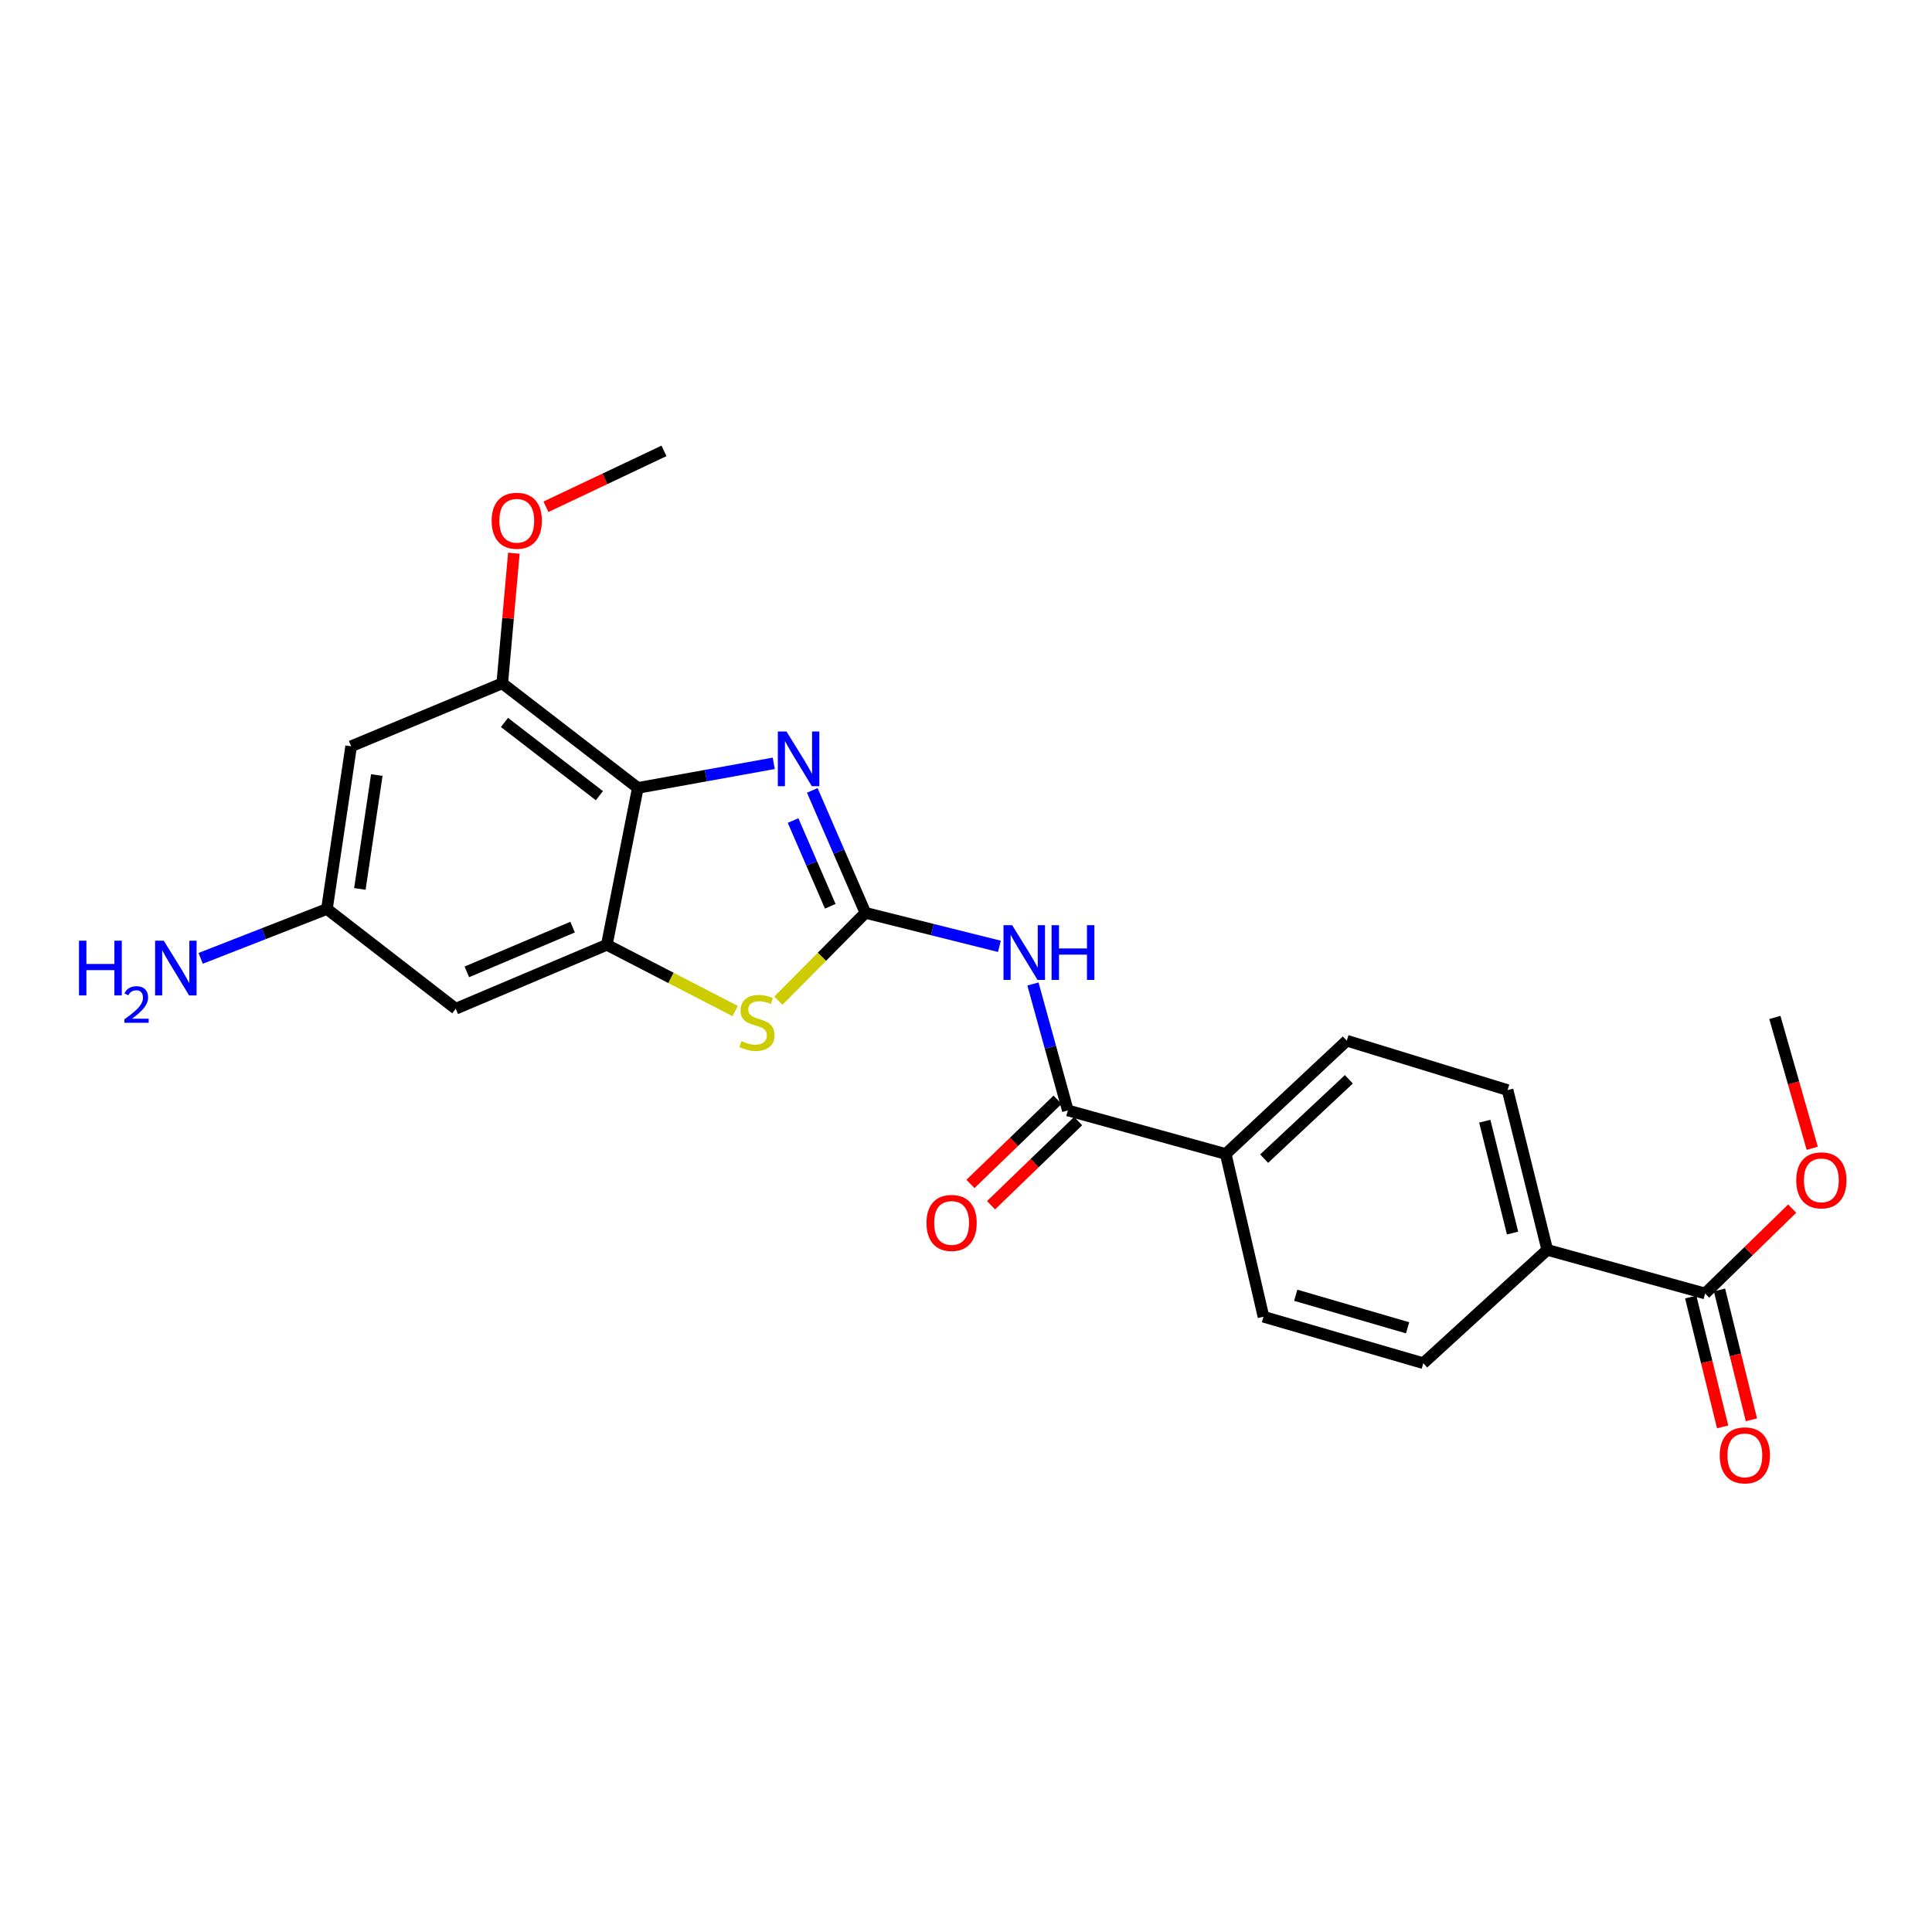 <?xml version='1.0' encoding='iso-8859-1'?>
<svg version='1.1' baseProfile='full'
              xmlns='http://www.w3.org/2000/svg'
                      xmlns:rdkit='http://www.rdkit.org/xml'
                      xmlns:xlink='http://www.w3.org/1999/xlink'
                  xml:space='preserve'
width='1000px' height='1000px' viewBox='0 0 1000 1000'>
<!-- END OF HEADER -->
<rect style='opacity:1.0;fill:#FFFFFF;stroke:none' width='1000' height='1000' x='0' y='0'> </rect>
<path class='bond-0' d='M 447.936,472.488 L 434.185,440.797' style='fill:none;fill-rule:evenodd;stroke:#000000;stroke-width:6px;stroke-linecap:butt;stroke-linejoin:miter;stroke-opacity:1' />
<path class='bond-0' d='M 434.185,440.797 L 420.434,409.105' style='fill:none;fill-rule:evenodd;stroke:#0000FF;stroke-width:6px;stroke-linecap:butt;stroke-linejoin:miter;stroke-opacity:1' />
<path class='bond-0' d='M 429.743,469.085 L 420.118,446.901' style='fill:none;fill-rule:evenodd;stroke:#000000;stroke-width:6px;stroke-linecap:butt;stroke-linejoin:miter;stroke-opacity:1' />
<path class='bond-0' d='M 420.118,446.901 L 410.492,424.717' style='fill:none;fill-rule:evenodd;stroke:#0000FF;stroke-width:6px;stroke-linecap:butt;stroke-linejoin:miter;stroke-opacity:1' />
<path class='bond-2' d='M 447.936,472.488 L 482.617,481.156' style='fill:none;fill-rule:evenodd;stroke:#000000;stroke-width:6px;stroke-linecap:butt;stroke-linejoin:miter;stroke-opacity:1' />
<path class='bond-2' d='M 482.617,481.156 L 517.297,489.823' style='fill:none;fill-rule:evenodd;stroke:#0000FF;stroke-width:6px;stroke-linecap:butt;stroke-linejoin:miter;stroke-opacity:1' />
<path class='bond-4' d='M 447.936,472.488 L 425.406,495.224' style='fill:none;fill-rule:evenodd;stroke:#000000;stroke-width:6px;stroke-linecap:butt;stroke-linejoin:miter;stroke-opacity:1' />
<path class='bond-4' d='M 425.406,495.224 L 402.876,517.959' style='fill:none;fill-rule:evenodd;stroke:#CCCC00;stroke-width:6px;stroke-linecap:butt;stroke-linejoin:miter;stroke-opacity:1' />
<path class='bond-1' d='M 400.494,395.097 L 365.317,401.458' style='fill:none;fill-rule:evenodd;stroke:#0000FF;stroke-width:6px;stroke-linecap:butt;stroke-linejoin:miter;stroke-opacity:1' />
<path class='bond-1' d='M 365.317,401.458 L 330.139,407.818' style='fill:none;fill-rule:evenodd;stroke:#000000;stroke-width:6px;stroke-linecap:butt;stroke-linejoin:miter;stroke-opacity:1' />
<path class='bond-6' d='M 330.139,407.818 L 259.966,353.678' style='fill:none;fill-rule:evenodd;stroke:#000000;stroke-width:6px;stroke-linecap:butt;stroke-linejoin:miter;stroke-opacity:1' />
<path class='bond-6' d='M 310.246,411.838 L 261.125,373.94' style='fill:none;fill-rule:evenodd;stroke:#000000;stroke-width:6px;stroke-linecap:butt;stroke-linejoin:miter;stroke-opacity:1' />
<path class='bond-24' d='M 330.139,407.818 L 314.089,489.024' style='fill:none;fill-rule:evenodd;stroke:#000000;stroke-width:6px;stroke-linecap:butt;stroke-linejoin:miter;stroke-opacity:1' />
<path class='bond-5' d='M 534.65,509.316 L 543.683,542.035' style='fill:none;fill-rule:evenodd;stroke:#0000FF;stroke-width:6px;stroke-linecap:butt;stroke-linejoin:miter;stroke-opacity:1' />
<path class='bond-5' d='M 543.683,542.035 L 552.715,574.754' style='fill:none;fill-rule:evenodd;stroke:#000000;stroke-width:6px;stroke-linecap:butt;stroke-linejoin:miter;stroke-opacity:1' />
<path class='bond-3' d='M 314.089,489.024 L 347.313,506.171' style='fill:none;fill-rule:evenodd;stroke:#000000;stroke-width:6px;stroke-linecap:butt;stroke-linejoin:miter;stroke-opacity:1' />
<path class='bond-3' d='M 347.313,506.171 L 380.536,523.319' style='fill:none;fill-rule:evenodd;stroke:#CCCC00;stroke-width:6px;stroke-linecap:butt;stroke-linejoin:miter;stroke-opacity:1' />
<path class='bond-7' d='M 314.089,489.024 L 235.89,522.122' style='fill:none;fill-rule:evenodd;stroke:#000000;stroke-width:6px;stroke-linecap:butt;stroke-linejoin:miter;stroke-opacity:1' />
<path class='bond-7' d='M 296.382,479.867 L 241.643,503.035' style='fill:none;fill-rule:evenodd;stroke:#000000;stroke-width:6px;stroke-linecap:butt;stroke-linejoin:miter;stroke-opacity:1' />
<path class='bond-10' d='M 552.715,574.754 L 634.441,597.305' style='fill:none;fill-rule:evenodd;stroke:#000000;stroke-width:6px;stroke-linecap:butt;stroke-linejoin:miter;stroke-opacity:1' />
<path class='bond-13' d='M 547.387,569.241 L 524.847,591.025' style='fill:none;fill-rule:evenodd;stroke:#000000;stroke-width:6px;stroke-linecap:butt;stroke-linejoin:miter;stroke-opacity:1' />
<path class='bond-13' d='M 524.847,591.025 L 502.307,612.808' style='fill:none;fill-rule:evenodd;stroke:#FF0000;stroke-width:6px;stroke-linecap:butt;stroke-linejoin:miter;stroke-opacity:1' />
<path class='bond-13' d='M 558.044,580.268 L 535.504,602.051' style='fill:none;fill-rule:evenodd;stroke:#000000;stroke-width:6px;stroke-linecap:butt;stroke-linejoin:miter;stroke-opacity:1' />
<path class='bond-13' d='M 535.504,602.051 L 512.964,623.835' style='fill:none;fill-rule:evenodd;stroke:#FF0000;stroke-width:6px;stroke-linecap:butt;stroke-linejoin:miter;stroke-opacity:1' />
<path class='bond-9' d='M 259.966,353.678 L 181.75,386.273' style='fill:none;fill-rule:evenodd;stroke:#000000;stroke-width:6px;stroke-linecap:butt;stroke-linejoin:miter;stroke-opacity:1' />
<path class='bond-20' d='M 259.966,353.678 L 262.97,320.008' style='fill:none;fill-rule:evenodd;stroke:#000000;stroke-width:6px;stroke-linecap:butt;stroke-linejoin:miter;stroke-opacity:1' />
<path class='bond-20' d='M 262.97,320.008 L 265.974,286.338' style='fill:none;fill-rule:evenodd;stroke:#FF0000;stroke-width:6px;stroke-linecap:butt;stroke-linejoin:miter;stroke-opacity:1' />
<path class='bond-11' d='M 235.89,522.122 L 169.218,470.486' style='fill:none;fill-rule:evenodd;stroke:#000000;stroke-width:6px;stroke-linecap:butt;stroke-linejoin:miter;stroke-opacity:1' />
<path class='bond-8' d='M 882.567,669.506 L 800.866,646.939' style='fill:none;fill-rule:evenodd;stroke:#000000;stroke-width:6px;stroke-linecap:butt;stroke-linejoin:miter;stroke-opacity:1' />
<path class='bond-14' d='M 875.121,671.336 L 883.38,704.949' style='fill:none;fill-rule:evenodd;stroke:#000000;stroke-width:6px;stroke-linecap:butt;stroke-linejoin:miter;stroke-opacity:1' />
<path class='bond-14' d='M 883.38,704.949 L 891.638,738.563' style='fill:none;fill-rule:evenodd;stroke:#FF0000;stroke-width:6px;stroke-linecap:butt;stroke-linejoin:miter;stroke-opacity:1' />
<path class='bond-14' d='M 890.013,667.677 L 898.271,701.291' style='fill:none;fill-rule:evenodd;stroke:#000000;stroke-width:6px;stroke-linecap:butt;stroke-linejoin:miter;stroke-opacity:1' />
<path class='bond-14' d='M 898.271,701.291 L 906.53,734.904' style='fill:none;fill-rule:evenodd;stroke:#FF0000;stroke-width:6px;stroke-linecap:butt;stroke-linejoin:miter;stroke-opacity:1' />
<path class='bond-21' d='M 882.567,669.506 L 905.098,647.543' style='fill:none;fill-rule:evenodd;stroke:#000000;stroke-width:6px;stroke-linecap:butt;stroke-linejoin:miter;stroke-opacity:1' />
<path class='bond-21' d='M 905.098,647.543 L 927.63,625.579' style='fill:none;fill-rule:evenodd;stroke:#FF0000;stroke-width:6px;stroke-linecap:butt;stroke-linejoin:miter;stroke-opacity:1' />
<path class='bond-25' d='M 181.75,386.273 L 169.218,470.486' style='fill:none;fill-rule:evenodd;stroke:#000000;stroke-width:6px;stroke-linecap:butt;stroke-linejoin:miter;stroke-opacity:1' />
<path class='bond-25' d='M 195.038,401.162 L 186.266,460.111' style='fill:none;fill-rule:evenodd;stroke:#000000;stroke-width:6px;stroke-linecap:butt;stroke-linejoin:miter;stroke-opacity:1' />
<path class='bond-15' d='M 634.441,597.305 L 653.976,681.535' style='fill:none;fill-rule:evenodd;stroke:#000000;stroke-width:6px;stroke-linecap:butt;stroke-linejoin:miter;stroke-opacity:1' />
<path class='bond-16' d='M 634.441,597.305 L 697.092,538.658' style='fill:none;fill-rule:evenodd;stroke:#000000;stroke-width:6px;stroke-linecap:butt;stroke-linejoin:miter;stroke-opacity:1' />
<path class='bond-16' d='M 654.319,599.703 L 698.174,558.65' style='fill:none;fill-rule:evenodd;stroke:#000000;stroke-width:6px;stroke-linecap:butt;stroke-linejoin:miter;stroke-opacity:1' />
<path class='bond-19' d='M 169.218,470.486 L 136.538,483.264' style='fill:none;fill-rule:evenodd;stroke:#000000;stroke-width:6px;stroke-linecap:butt;stroke-linejoin:miter;stroke-opacity:1' />
<path class='bond-19' d='M 136.538,483.264 L 103.858,496.042' style='fill:none;fill-rule:evenodd;stroke:#0000FF;stroke-width:6px;stroke-linecap:butt;stroke-linejoin:miter;stroke-opacity:1' />
<path class='bond-12' d='M 800.866,646.939 L 780.318,564.224' style='fill:none;fill-rule:evenodd;stroke:#000000;stroke-width:6px;stroke-linecap:butt;stroke-linejoin:miter;stroke-opacity:1' />
<path class='bond-12' d='M 782.902,638.229 L 768.518,580.329' style='fill:none;fill-rule:evenodd;stroke:#000000;stroke-width:6px;stroke-linecap:butt;stroke-linejoin:miter;stroke-opacity:1' />
<path class='bond-26' d='M 800.866,646.939 L 736.699,705.594' style='fill:none;fill-rule:evenodd;stroke:#000000;stroke-width:6px;stroke-linecap:butt;stroke-linejoin:miter;stroke-opacity:1' />
<path class='bond-18' d='M 653.976,681.535 L 736.699,705.594' style='fill:none;fill-rule:evenodd;stroke:#000000;stroke-width:6px;stroke-linecap:butt;stroke-linejoin:miter;stroke-opacity:1' />
<path class='bond-18' d='M 670.667,670.42 L 728.573,687.261' style='fill:none;fill-rule:evenodd;stroke:#000000;stroke-width:6px;stroke-linecap:butt;stroke-linejoin:miter;stroke-opacity:1' />
<path class='bond-17' d='M 697.092,538.658 L 780.318,564.224' style='fill:none;fill-rule:evenodd;stroke:#000000;stroke-width:6px;stroke-linecap:butt;stroke-linejoin:miter;stroke-opacity:1' />
<path class='bond-23' d='M 282.587,262.308 L 313.128,247.842' style='fill:none;fill-rule:evenodd;stroke:#FF0000;stroke-width:6px;stroke-linecap:butt;stroke-linejoin:miter;stroke-opacity:1' />
<path class='bond-23' d='M 313.128,247.842 L 343.668,233.376' style='fill:none;fill-rule:evenodd;stroke:#000000;stroke-width:6px;stroke-linecap:butt;stroke-linejoin:miter;stroke-opacity:1' />
<path class='bond-22' d='M 938.014,594.349 L 928.343,560.489' style='fill:none;fill-rule:evenodd;stroke:#FF0000;stroke-width:6px;stroke-linecap:butt;stroke-linejoin:miter;stroke-opacity:1' />
<path class='bond-22' d='M 928.343,560.489 L 918.671,526.629' style='fill:none;fill-rule:evenodd;stroke:#000000;stroke-width:6px;stroke-linecap:butt;stroke-linejoin:miter;stroke-opacity:1' />
<path  class='atom-1' d='M 407.088 378.613
L 416.368 393.613
Q 417.288 395.093, 418.768 397.773
Q 420.248 400.453, 420.328 400.613
L 420.328 378.613
L 424.088 378.613
L 424.088 406.933
L 420.208 406.933
L 410.248 390.533
Q 409.088 388.613, 407.848 386.413
Q 406.648 384.213, 406.288 383.533
L 406.288 406.933
L 402.608 406.933
L 402.608 378.613
L 407.088 378.613
' fill='#0000FF'/>
<path  class='atom-3' d='M 523.896 478.877
L 533.176 493.877
Q 534.096 495.357, 535.576 498.037
Q 537.056 500.717, 537.136 500.877
L 537.136 478.877
L 540.896 478.877
L 540.896 507.197
L 537.016 507.197
L 527.056 490.797
Q 525.896 488.877, 524.656 486.677
Q 523.456 484.477, 523.096 483.797
L 523.096 507.197
L 519.416 507.197
L 519.416 478.877
L 523.896 478.877
' fill='#0000FF'/>
<path  class='atom-3' d='M 544.296 478.877
L 548.136 478.877
L 548.136 490.917
L 562.616 490.917
L 562.616 478.877
L 566.456 478.877
L 566.456 507.197
L 562.616 507.197
L 562.616 494.117
L 548.136 494.117
L 548.136 507.197
L 544.296 507.197
L 544.296 478.877
' fill='#0000FF'/>
<path  class='atom-5' d='M 383.802 538.853
Q 384.122 538.973, 385.442 539.533
Q 386.762 540.093, 388.202 540.453
Q 389.682 540.773, 391.122 540.773
Q 393.802 540.773, 395.362 539.493
Q 396.922 538.173, 396.922 535.893
Q 396.922 534.333, 396.122 533.373
Q 395.362 532.413, 394.162 531.893
Q 392.962 531.373, 390.962 530.773
Q 388.442 530.013, 386.922 529.293
Q 385.442 528.573, 384.362 527.053
Q 383.322 525.533, 383.322 522.973
Q 383.322 519.413, 385.722 517.213
Q 388.162 515.013, 392.962 515.013
Q 396.242 515.013, 399.962 516.573
L 399.042 519.653
Q 395.642 518.253, 393.082 518.253
Q 390.322 518.253, 388.802 519.413
Q 387.282 520.533, 387.322 522.493
Q 387.322 524.013, 388.082 524.933
Q 388.882 525.853, 390.002 526.373
Q 391.162 526.893, 393.082 527.493
Q 395.642 528.293, 397.162 529.093
Q 398.682 529.893, 399.762 531.533
Q 400.882 533.133, 400.882 535.893
Q 400.882 539.813, 398.242 541.933
Q 395.642 544.013, 391.282 544.013
Q 388.762 544.013, 386.842 543.453
Q 384.962 542.933, 382.722 542.013
L 383.802 538.853
' fill='#CCCC00'/>
<path  class='atom-14' d='M 479.543 632.987
Q 479.543 626.187, 482.903 622.387
Q 486.263 618.587, 492.543 618.587
Q 498.823 618.587, 502.183 622.387
Q 505.543 626.187, 505.543 632.987
Q 505.543 639.867, 502.143 643.787
Q 498.743 647.667, 492.543 647.667
Q 486.303 647.667, 482.903 643.787
Q 479.543 639.907, 479.543 632.987
M 492.543 644.467
Q 496.863 644.467, 499.183 641.587
Q 501.543 638.667, 501.543 632.987
Q 501.543 627.427, 499.183 624.627
Q 496.863 621.787, 492.543 621.787
Q 488.223 621.787, 485.863 624.587
Q 483.543 627.387, 483.543 632.987
Q 483.543 638.707, 485.863 641.587
Q 488.223 644.467, 492.543 644.467
' fill='#FF0000'/>
<path  class='atom-15' d='M 890.132 753.289
Q 890.132 746.489, 893.492 742.689
Q 896.852 738.889, 903.132 738.889
Q 909.412 738.889, 912.772 742.689
Q 916.132 746.489, 916.132 753.289
Q 916.132 760.169, 912.732 764.089
Q 909.332 767.969, 903.132 767.969
Q 896.892 767.969, 893.492 764.089
Q 890.132 760.209, 890.132 753.289
M 903.132 764.769
Q 907.452 764.769, 909.772 761.889
Q 912.132 758.969, 912.132 753.289
Q 912.132 747.729, 909.772 744.929
Q 907.452 742.089, 903.132 742.089
Q 898.812 742.089, 896.452 744.889
Q 894.132 747.689, 894.132 753.289
Q 894.132 759.009, 896.452 761.889
Q 898.812 764.769, 903.132 764.769
' fill='#FF0000'/>
<path  class='atom-20' d='M 40.886 486.902
L 44.726 486.902
L 44.726 498.942
L 59.206 498.942
L 59.206 486.902
L 63.046 486.902
L 63.046 515.222
L 59.206 515.222
L 59.206 502.142
L 44.726 502.142
L 44.726 515.222
L 40.886 515.222
L 40.886 486.902
' fill='#0000FF'/>
<path  class='atom-20' d='M 64.419 514.229
Q 65.106 512.46, 66.742 511.483
Q 68.379 510.48, 70.65 510.48
Q 73.474 510.48, 75.058 512.011
Q 76.642 513.542, 76.642 516.261
Q 76.642 519.033, 74.583 521.621
Q 72.55 524.208, 68.326 527.27
L 76.959 527.27
L 76.959 529.382
L 64.366 529.382
L 64.366 527.613
Q 67.851 525.132, 69.91 523.284
Q 71.996 521.436, 72.999 519.773
Q 74.002 518.109, 74.002 516.393
Q 74.002 514.598, 73.105 513.595
Q 72.207 512.592, 70.65 512.592
Q 69.145 512.592, 68.141 513.199
Q 67.138 513.806, 66.425 515.153
L 64.419 514.229
' fill='#0000FF'/>
<path  class='atom-20' d='M 84.759 486.902
L 94.039 501.902
Q 94.959 503.382, 96.439 506.062
Q 97.919 508.742, 97.999 508.902
L 97.999 486.902
L 101.759 486.902
L 101.759 515.222
L 97.879 515.222
L 87.919 498.822
Q 86.759 496.902, 85.519 494.702
Q 84.319 492.502, 83.959 491.822
L 83.959 515.222
L 80.279 515.222
L 80.279 486.902
L 84.759 486.902
' fill='#0000FF'/>
<path  class='atom-21' d='M 254.48 269.544
Q 254.48 262.744, 257.84 258.944
Q 261.2 255.144, 267.48 255.144
Q 273.76 255.144, 277.12 258.944
Q 280.48 262.744, 280.48 269.544
Q 280.48 276.424, 277.08 280.344
Q 273.68 284.224, 267.48 284.224
Q 261.24 284.224, 257.84 280.344
Q 254.48 276.464, 254.48 269.544
M 267.48 281.024
Q 271.8 281.024, 274.12 278.144
Q 276.48 275.224, 276.48 269.544
Q 276.48 263.984, 274.12 261.184
Q 271.8 258.344, 267.48 258.344
Q 263.16 258.344, 260.8 261.144
Q 258.48 263.944, 258.48 269.544
Q 258.48 275.264, 260.8 278.144
Q 263.16 281.024, 267.48 281.024
' fill='#FF0000'/>
<path  class='atom-22' d='M 929.73 610.939
Q 929.73 604.139, 933.09 600.339
Q 936.45 596.539, 942.73 596.539
Q 949.01 596.539, 952.37 600.339
Q 955.73 604.139, 955.73 610.939
Q 955.73 617.819, 952.33 621.739
Q 948.93 625.619, 942.73 625.619
Q 936.49 625.619, 933.09 621.739
Q 929.73 617.859, 929.73 610.939
M 942.73 622.419
Q 947.05 622.419, 949.37 619.539
Q 951.73 616.619, 951.73 610.939
Q 951.73 605.379, 949.37 602.579
Q 947.05 599.739, 942.73 599.739
Q 938.41 599.739, 936.05 602.539
Q 933.73 605.339, 933.73 610.939
Q 933.73 616.659, 936.05 619.539
Q 938.41 622.419, 942.73 622.419
' fill='#FF0000'/>
</svg>
